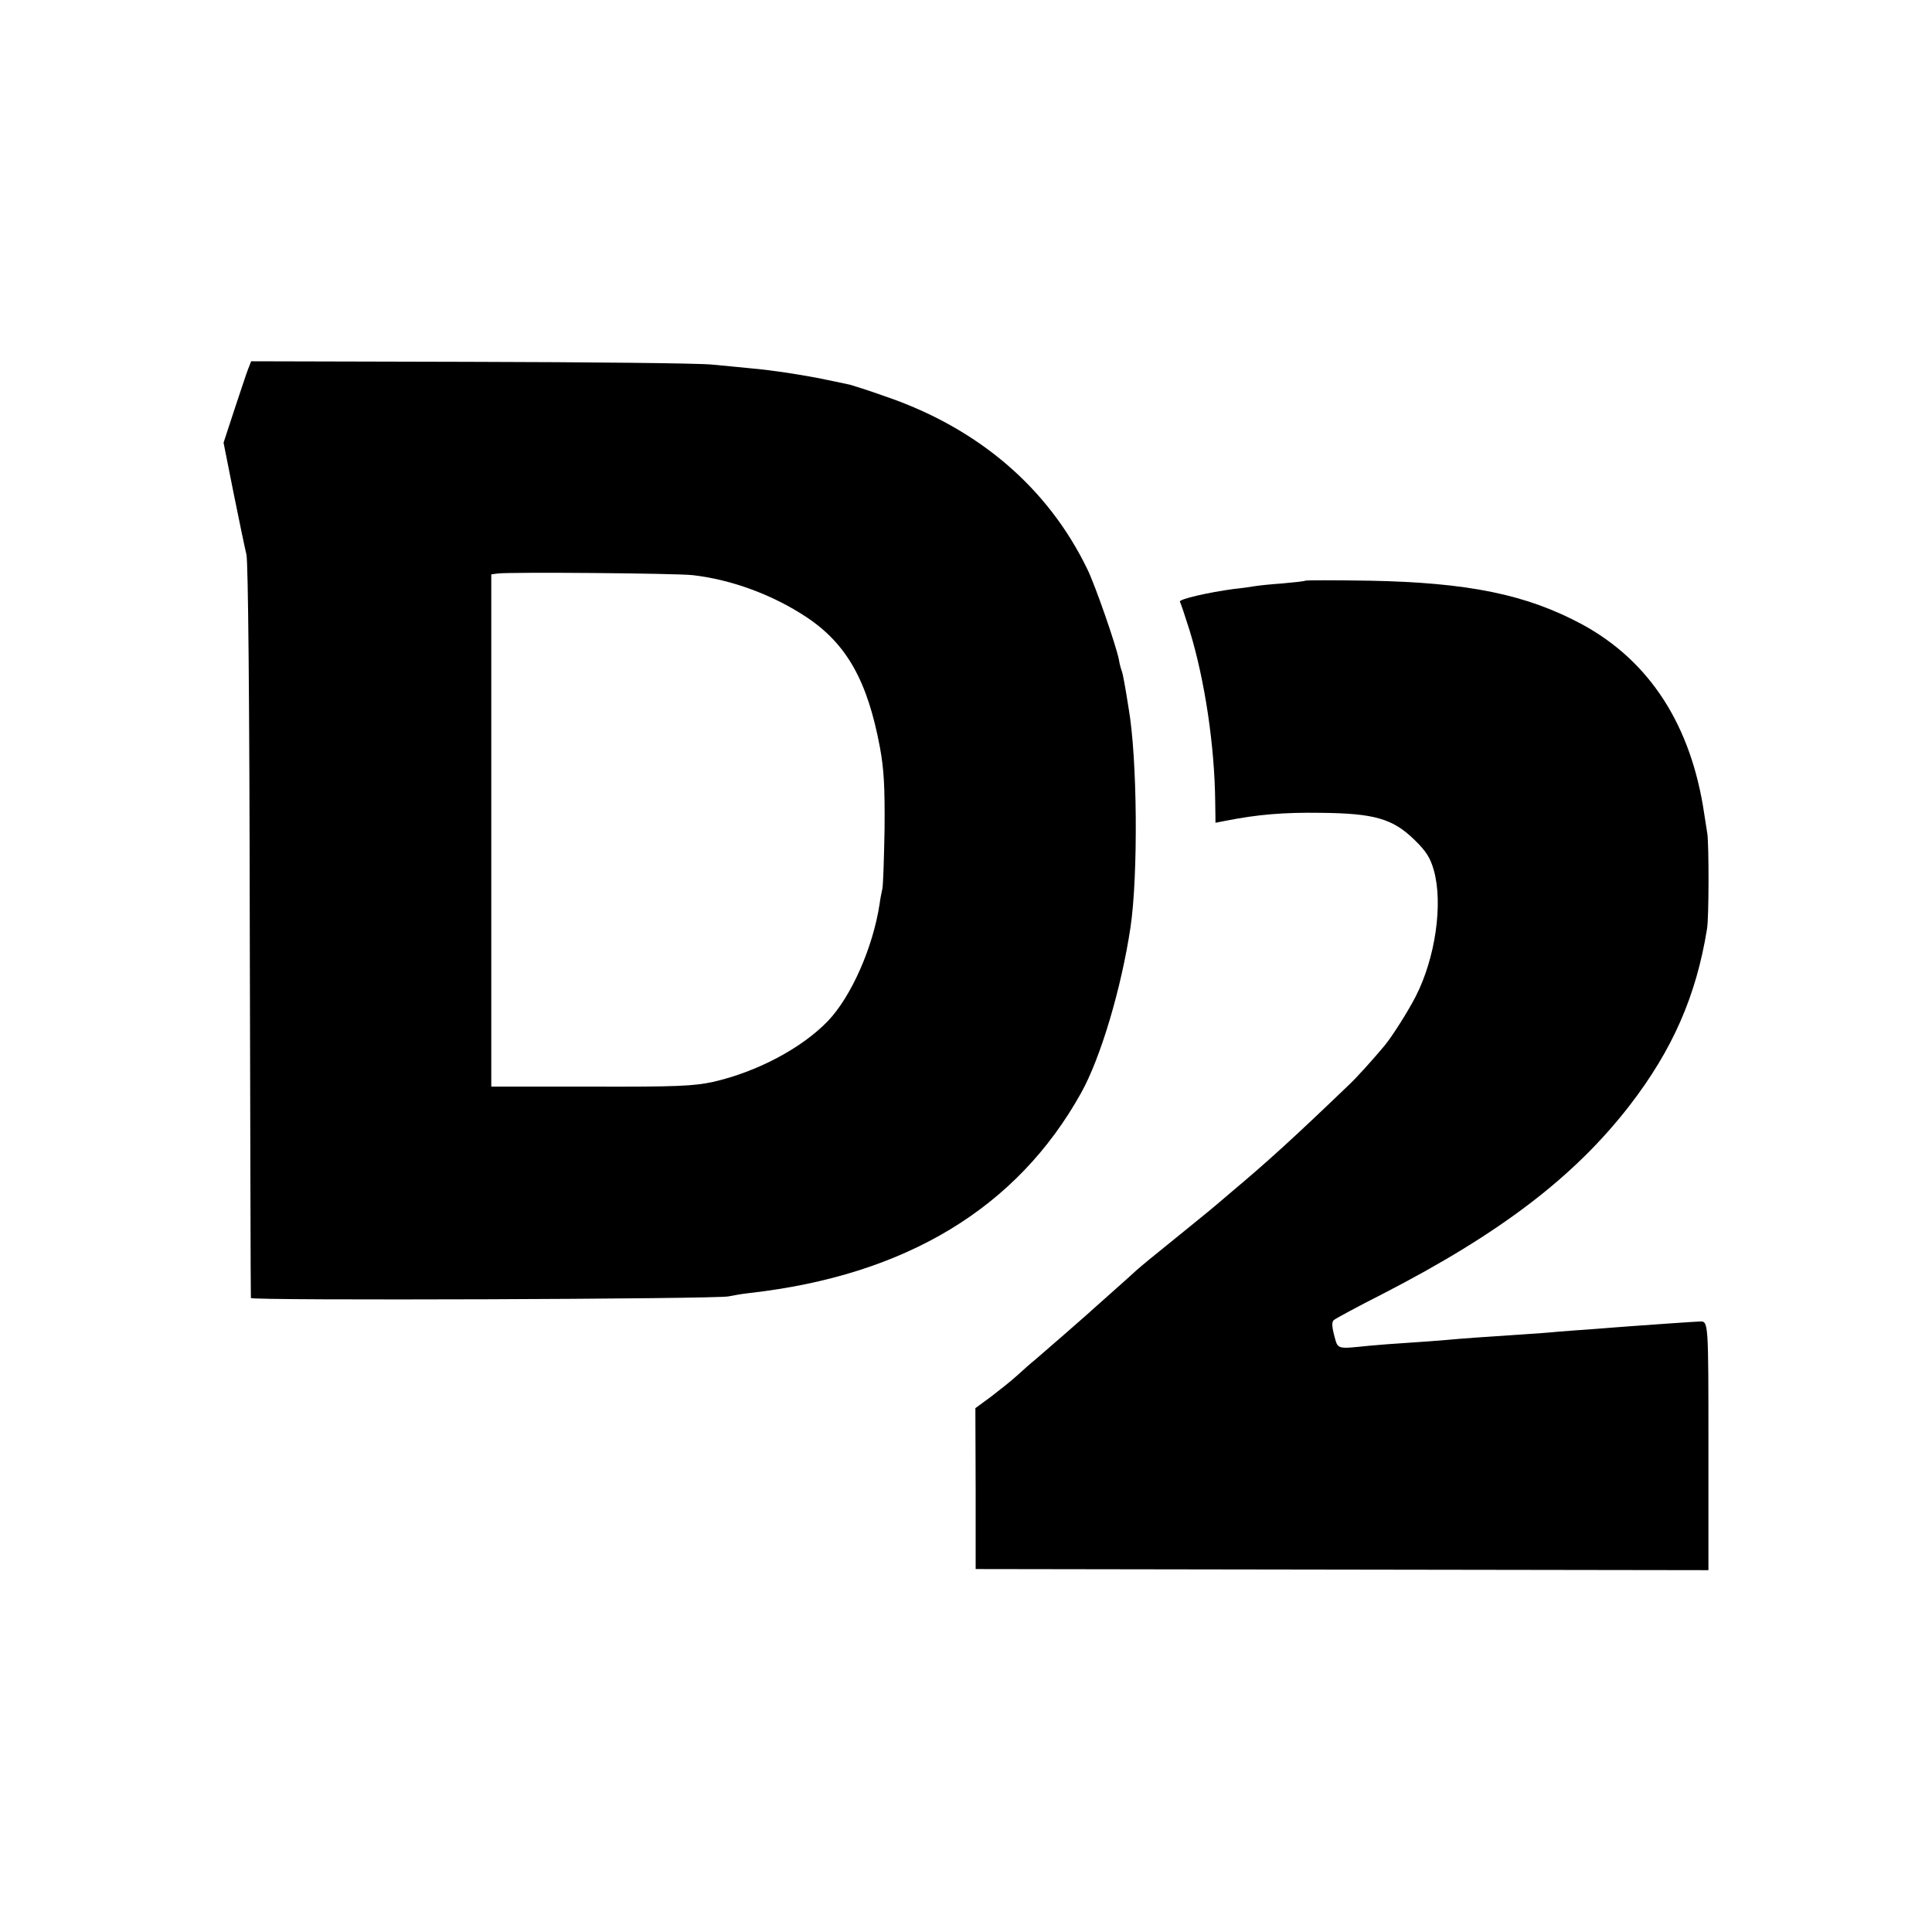 <?xml version="1.0" standalone="no"?>
<!DOCTYPE svg PUBLIC "-//W3C//DTD SVG 20010904//EN"
 "http://www.w3.org/TR/2001/REC-SVG-20010904/DTD/svg10.dtd">
<svg version="1.0" xmlns="http://www.w3.org/2000/svg"
 width="700pt" height="700pt" viewBox="0 0 700 700"
 preserveAspectRatio="xMidYMid meet">
<g transform="translate(0,700) scale(0.1,-0.1)"
fill="#000000" stroke="none">
<path d="M899 5663 c-6 -15 -28 -82 -50 -148 l-39 -119 36 -181 c20 -99 41
-200 47 -225 6 -29 11 -513 12 -1365 2 -726 3 -1324 4 -1328 1 -10 1693 -4
1731 6 14 3 48 9 75 12 567 64 970 308 1202 725 71 127 146 380 179 600 28
188 25 614 -7 795 -5 33 -12 74 -15 90 -3 17 -7 37 -10 45 -3 8 -8 26 -10 40
-10 51 -86 270 -114 327 -143 296 -396 512 -733 627 -59 21 -116 39 -127 42
-53 11 -69 15 -120 25 -80 15 -167 28 -235 34 -33 3 -98 10 -145 14 -47 5
-442 9 -878 10 l-792 2 -11 -28z m1612 -747 c139 -16 289 -71 411 -152 146
-97 221 -231 266 -471 15 -82 18 -142 17 -295 -2 -106 -5 -204 -8 -218 -3 -14
-8 -38 -10 -55 -24 -158 -103 -336 -187 -424 -95 -99 -258 -185 -417 -221 -70
-15 -130 -18 -442 -17 l-361 0 0 928 0 928 23 3 c40 6 650 1 708 -6z"/>
<path d="M4729 4896 c-2 -2 -40 -6 -84 -10 -44 -3 -89 -8 -100 -10 -11 -2 -45
-7 -75 -10 -90 -12 -200 -37 -195 -46 3 -5 19 -53 36 -107 54 -177 90 -414 92
-621 l1 -73 36 7 c116 23 212 31 345 29 195 -2 261 -21 340 -98 42 -41 57 -64
70 -110 34 -120 6 -318 -66 -458 -26 -51 -84 -143 -112 -177 -46 -55 -103
-118 -132 -145 -200 -192 -296 -279 -420 -383 -38 -33 -79 -67 -90 -76 -11 -9
-50 -41 -86 -70 -124 -100 -148 -120 -172 -141 -13 -12 -56 -51 -97 -87 -40
-36 -78 -69 -84 -75 -12 -11 -145 -127 -186 -162 -14 -11 -43 -37 -65 -57 -22
-20 -65 -54 -95 -77 l-56 -41 1 -291 0 -292 1328 -2 1327 -2 0 449 c0 448 0
453 -30 452 -13 0 -211 -14 -250 -17 -25 -2 -83 -6 -130 -10 -47 -3 -107 -8
-135 -10 -27 -3 -86 -7 -130 -10 -121 -8 -225 -15 -275 -20 -25 -2 -85 -7
-135 -10 -49 -3 -115 -8 -145 -11 -119 -12 -112 -14 -126 38 -9 35 -9 50 0 56
6 5 85 48 176 94 427 220 694 424 894 682 156 202 242 398 281 641 7 43 7 303
1 345 -2 14 -7 45 -11 70 -47 322 -198 556 -445 689 -200 107 -409 150 -766
157 -127 2 -233 2 -235 0z"/>
</g>
</svg>
